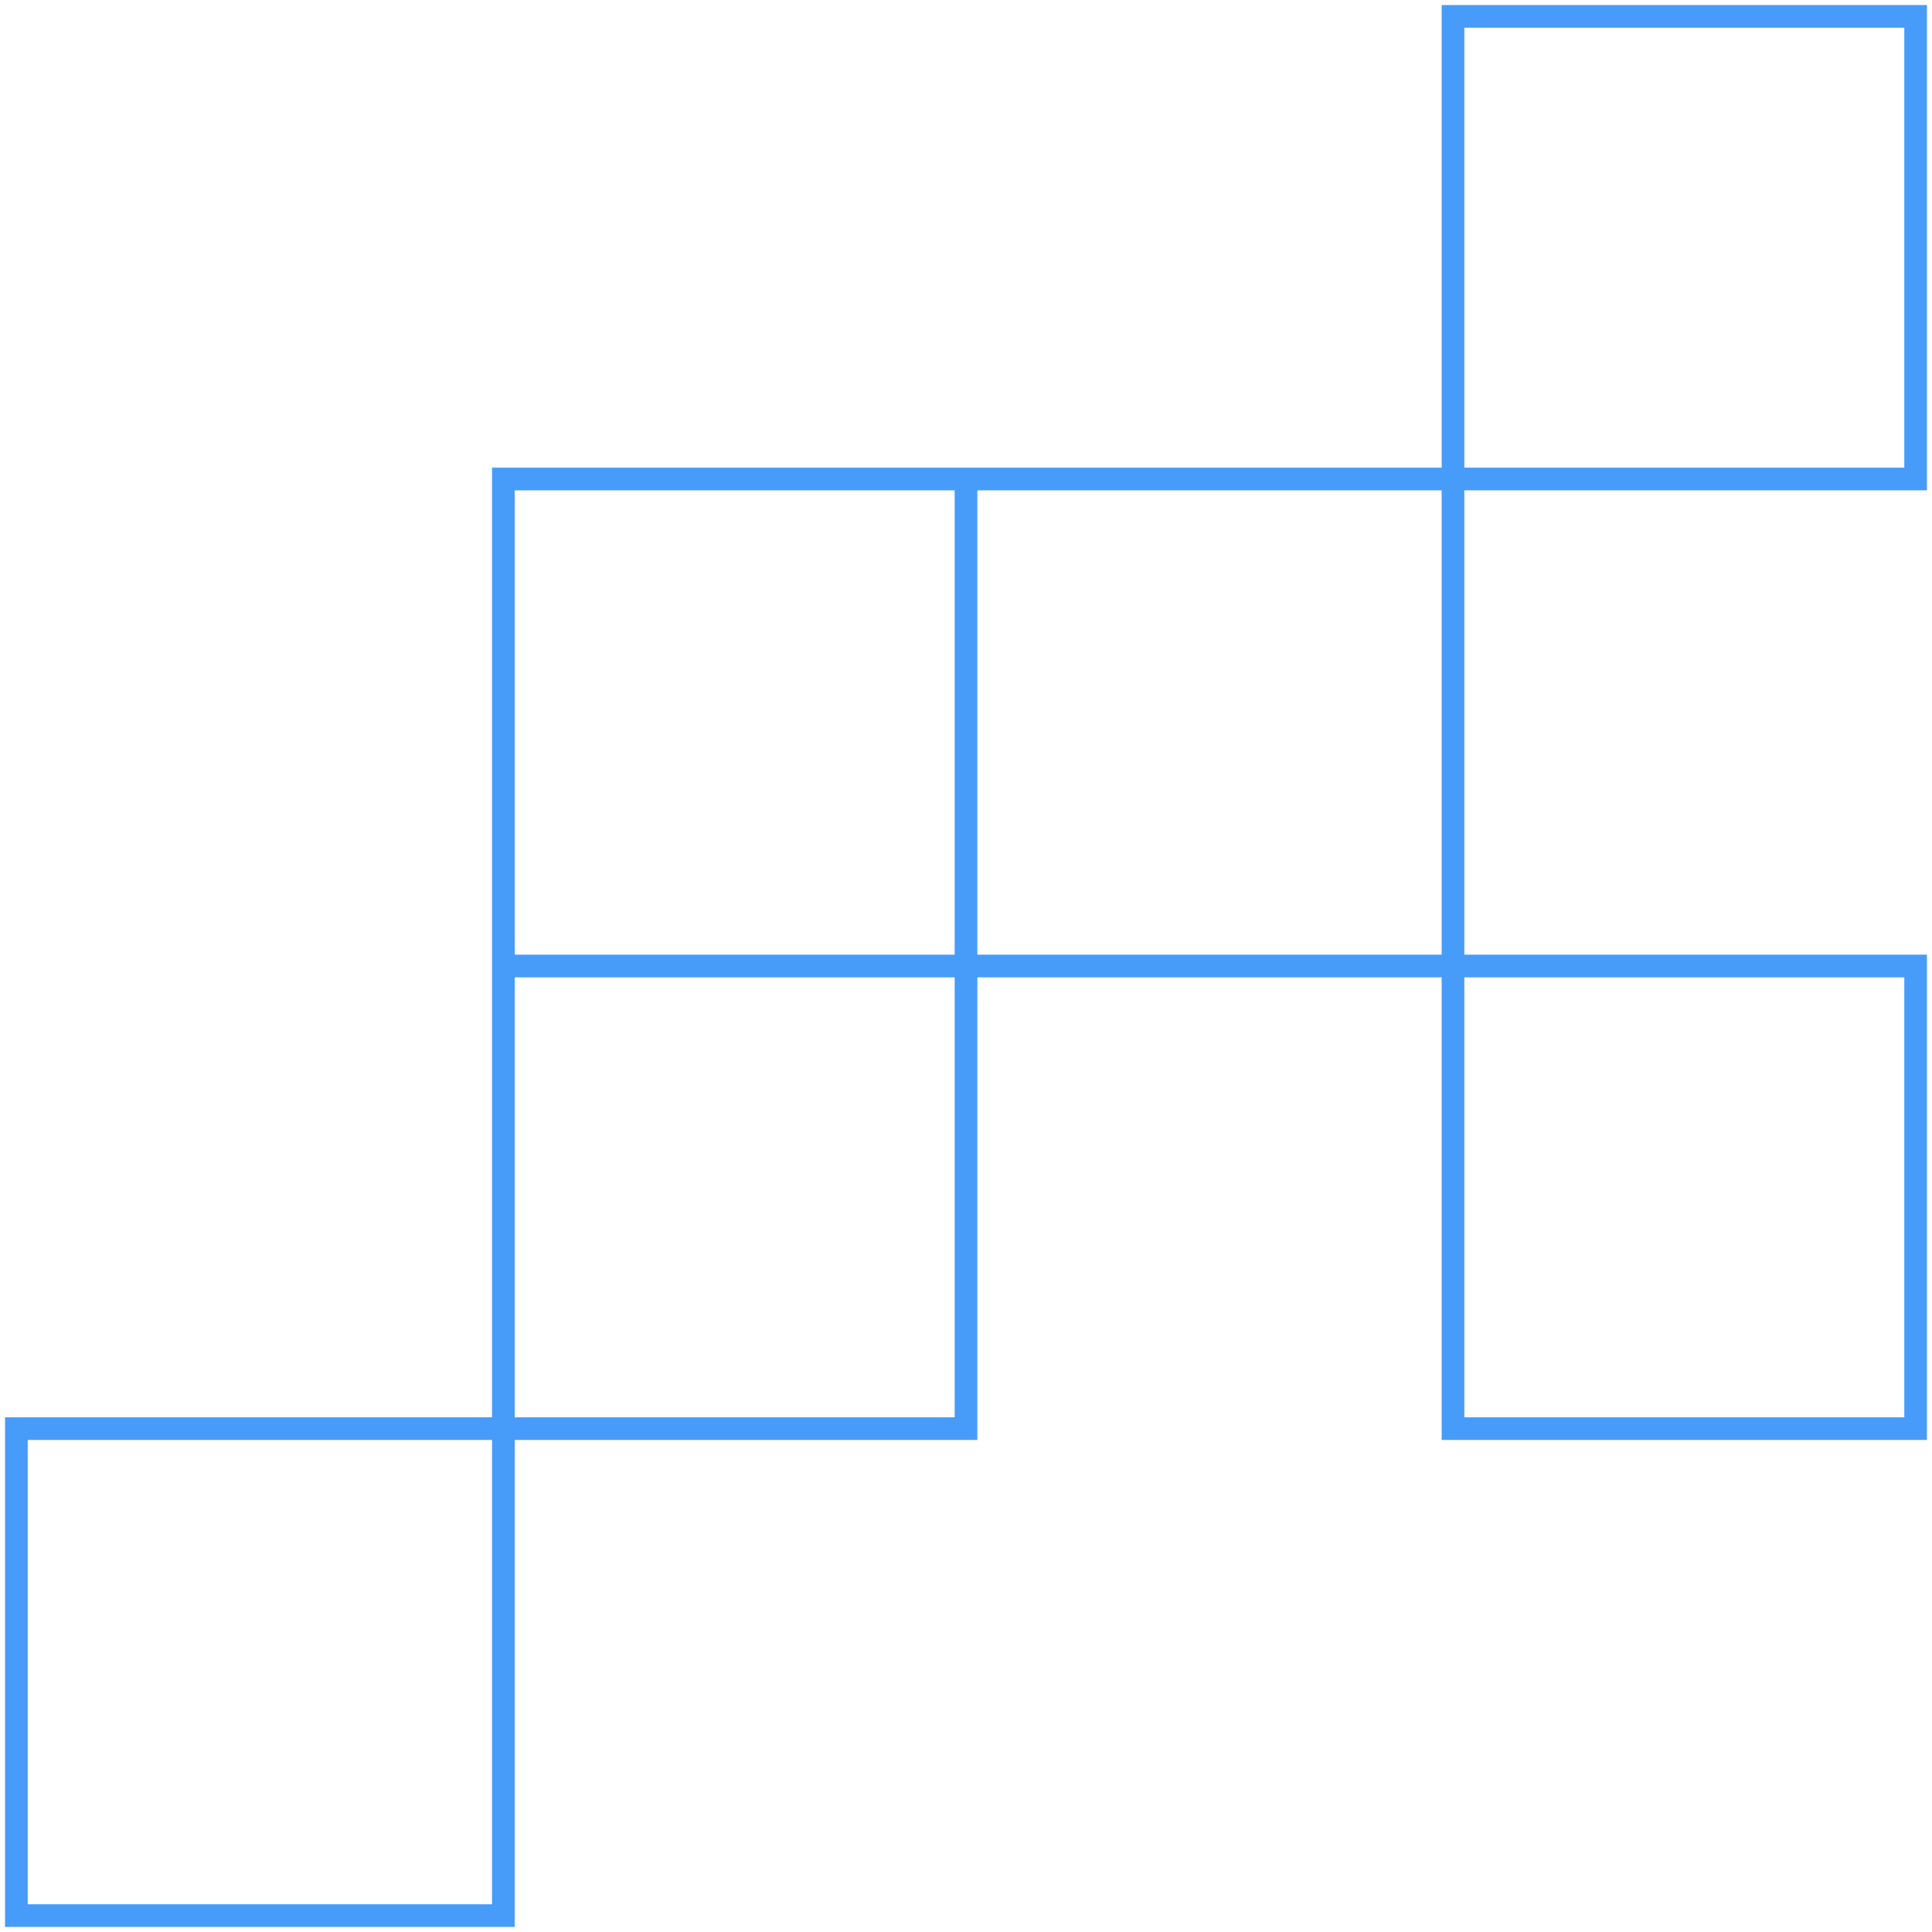 <svg width="118" height="118" viewBox="0 0 118 118" fill="none" xmlns="http://www.w3.org/2000/svg"><path d="M117 1H88.744v28.256H117V1ZM59 29.256H30.744V59H59V29.256Zm29.744 0H59V59h29.744V29.256ZM117 59H88.744v28.256H117V59Zm-58 0H30.744v28.256H59V59ZM30.744 87.256H1V117h29.744V87.256Z" stroke="#479CFA" stroke-width="1.385" stroke-miterlimit="10"/></svg>